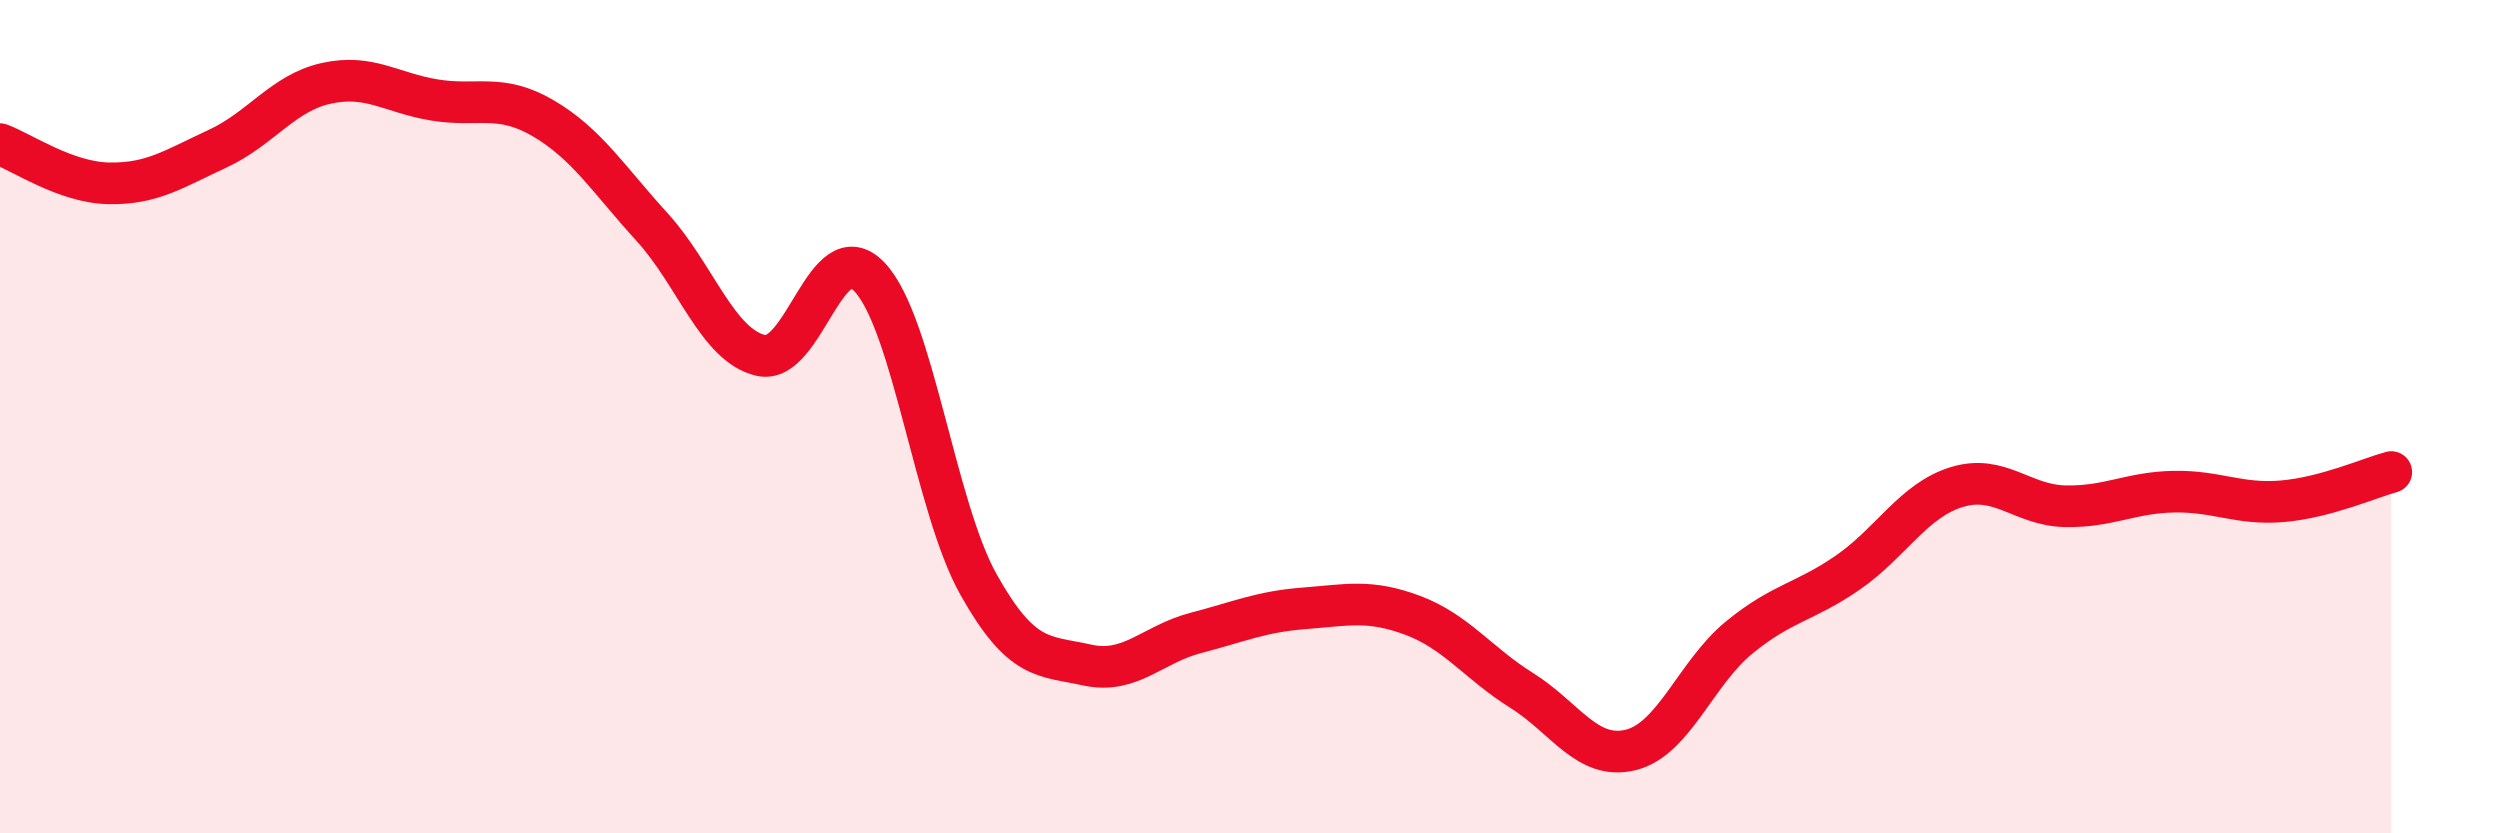 
    <svg width="60" height="20" viewBox="0 0 60 20" xmlns="http://www.w3.org/2000/svg">
      <path
        d="M 0,3.46 C 0.52,3.65 1.57,4.38 2.61,4.4 C 3.65,4.42 4.18,4.05 5.22,3.57 C 6.26,3.09 6.79,2.23 7.83,2 C 8.87,1.77 9.39,2.23 10.43,2.4 C 11.47,2.57 12,2.23 13.04,2.84 C 14.08,3.45 14.61,4.31 15.65,5.45 C 16.69,6.59 17.22,8.29 18.26,8.53 C 19.3,8.77 19.83,5.55 20.87,6.65 C 21.91,7.75 22.44,12.16 23.48,14.02 C 24.52,15.88 25.05,15.73 26.09,15.96 C 27.13,16.19 27.66,15.46 28.7,15.19 C 29.74,14.92 30.26,14.68 31.3,14.6 C 32.34,14.52 32.87,14.38 33.91,14.77 C 34.95,15.16 35.48,15.92 36.52,16.57 C 37.56,17.22 38.09,18.25 39.13,18 C 40.17,17.75 40.7,16.15 41.74,15.3 C 42.78,14.45 43.31,14.46 44.35,13.74 C 45.39,13.02 45.92,12.01 46.96,11.69 C 48,11.37 48.53,12.13 49.57,12.15 C 50.61,12.17 51.13,11.82 52.17,11.8 C 53.21,11.78 53.74,12.12 54.78,12.03 C 55.82,11.94 56.87,11.47 57.39,11.33L57.39 20L0 20Z"
        fill="#EB0A25"
        opacity="0.1"
        stroke-linecap="round"
        stroke-linejoin="round"
      />
      <path
        d="M 0,3.46 C 0.52,3.65 1.57,4.38 2.61,4.4 C 3.65,4.42 4.18,4.05 5.22,3.57 C 6.26,3.09 6.79,2.23 7.83,2 C 8.87,1.77 9.39,2.23 10.43,2.4 C 11.47,2.57 12,2.23 13.04,2.84 C 14.08,3.45 14.61,4.31 15.65,5.45 C 16.69,6.59 17.22,8.29 18.26,8.53 C 19.3,8.77 19.83,5.55 20.87,6.65 C 21.91,7.75 22.44,12.16 23.48,14.02 C 24.52,15.88 25.05,15.73 26.09,15.96 C 27.13,16.19 27.66,15.46 28.7,15.19 C 29.74,14.92 30.26,14.68 31.3,14.6 C 32.34,14.52 32.87,14.38 33.91,14.77 C 34.95,15.16 35.48,15.92 36.52,16.57 C 37.56,17.22 38.09,18.25 39.13,18 C 40.17,17.75 40.7,16.15 41.74,15.3 C 42.78,14.45 43.31,14.46 44.35,13.74 C 45.39,13.02 45.92,12.01 46.96,11.69 C 48,11.37 48.53,12.13 49.57,12.15 C 50.61,12.17 51.13,11.82 52.17,11.8 C 53.21,11.78 53.74,12.12 54.78,12.03 C 55.82,11.94 56.87,11.47 57.39,11.33"
        stroke="#EB0A25"
        stroke-width="1"
        fill="none"
        stroke-linecap="round"
        stroke-linejoin="round"
      />
    </svg>
  